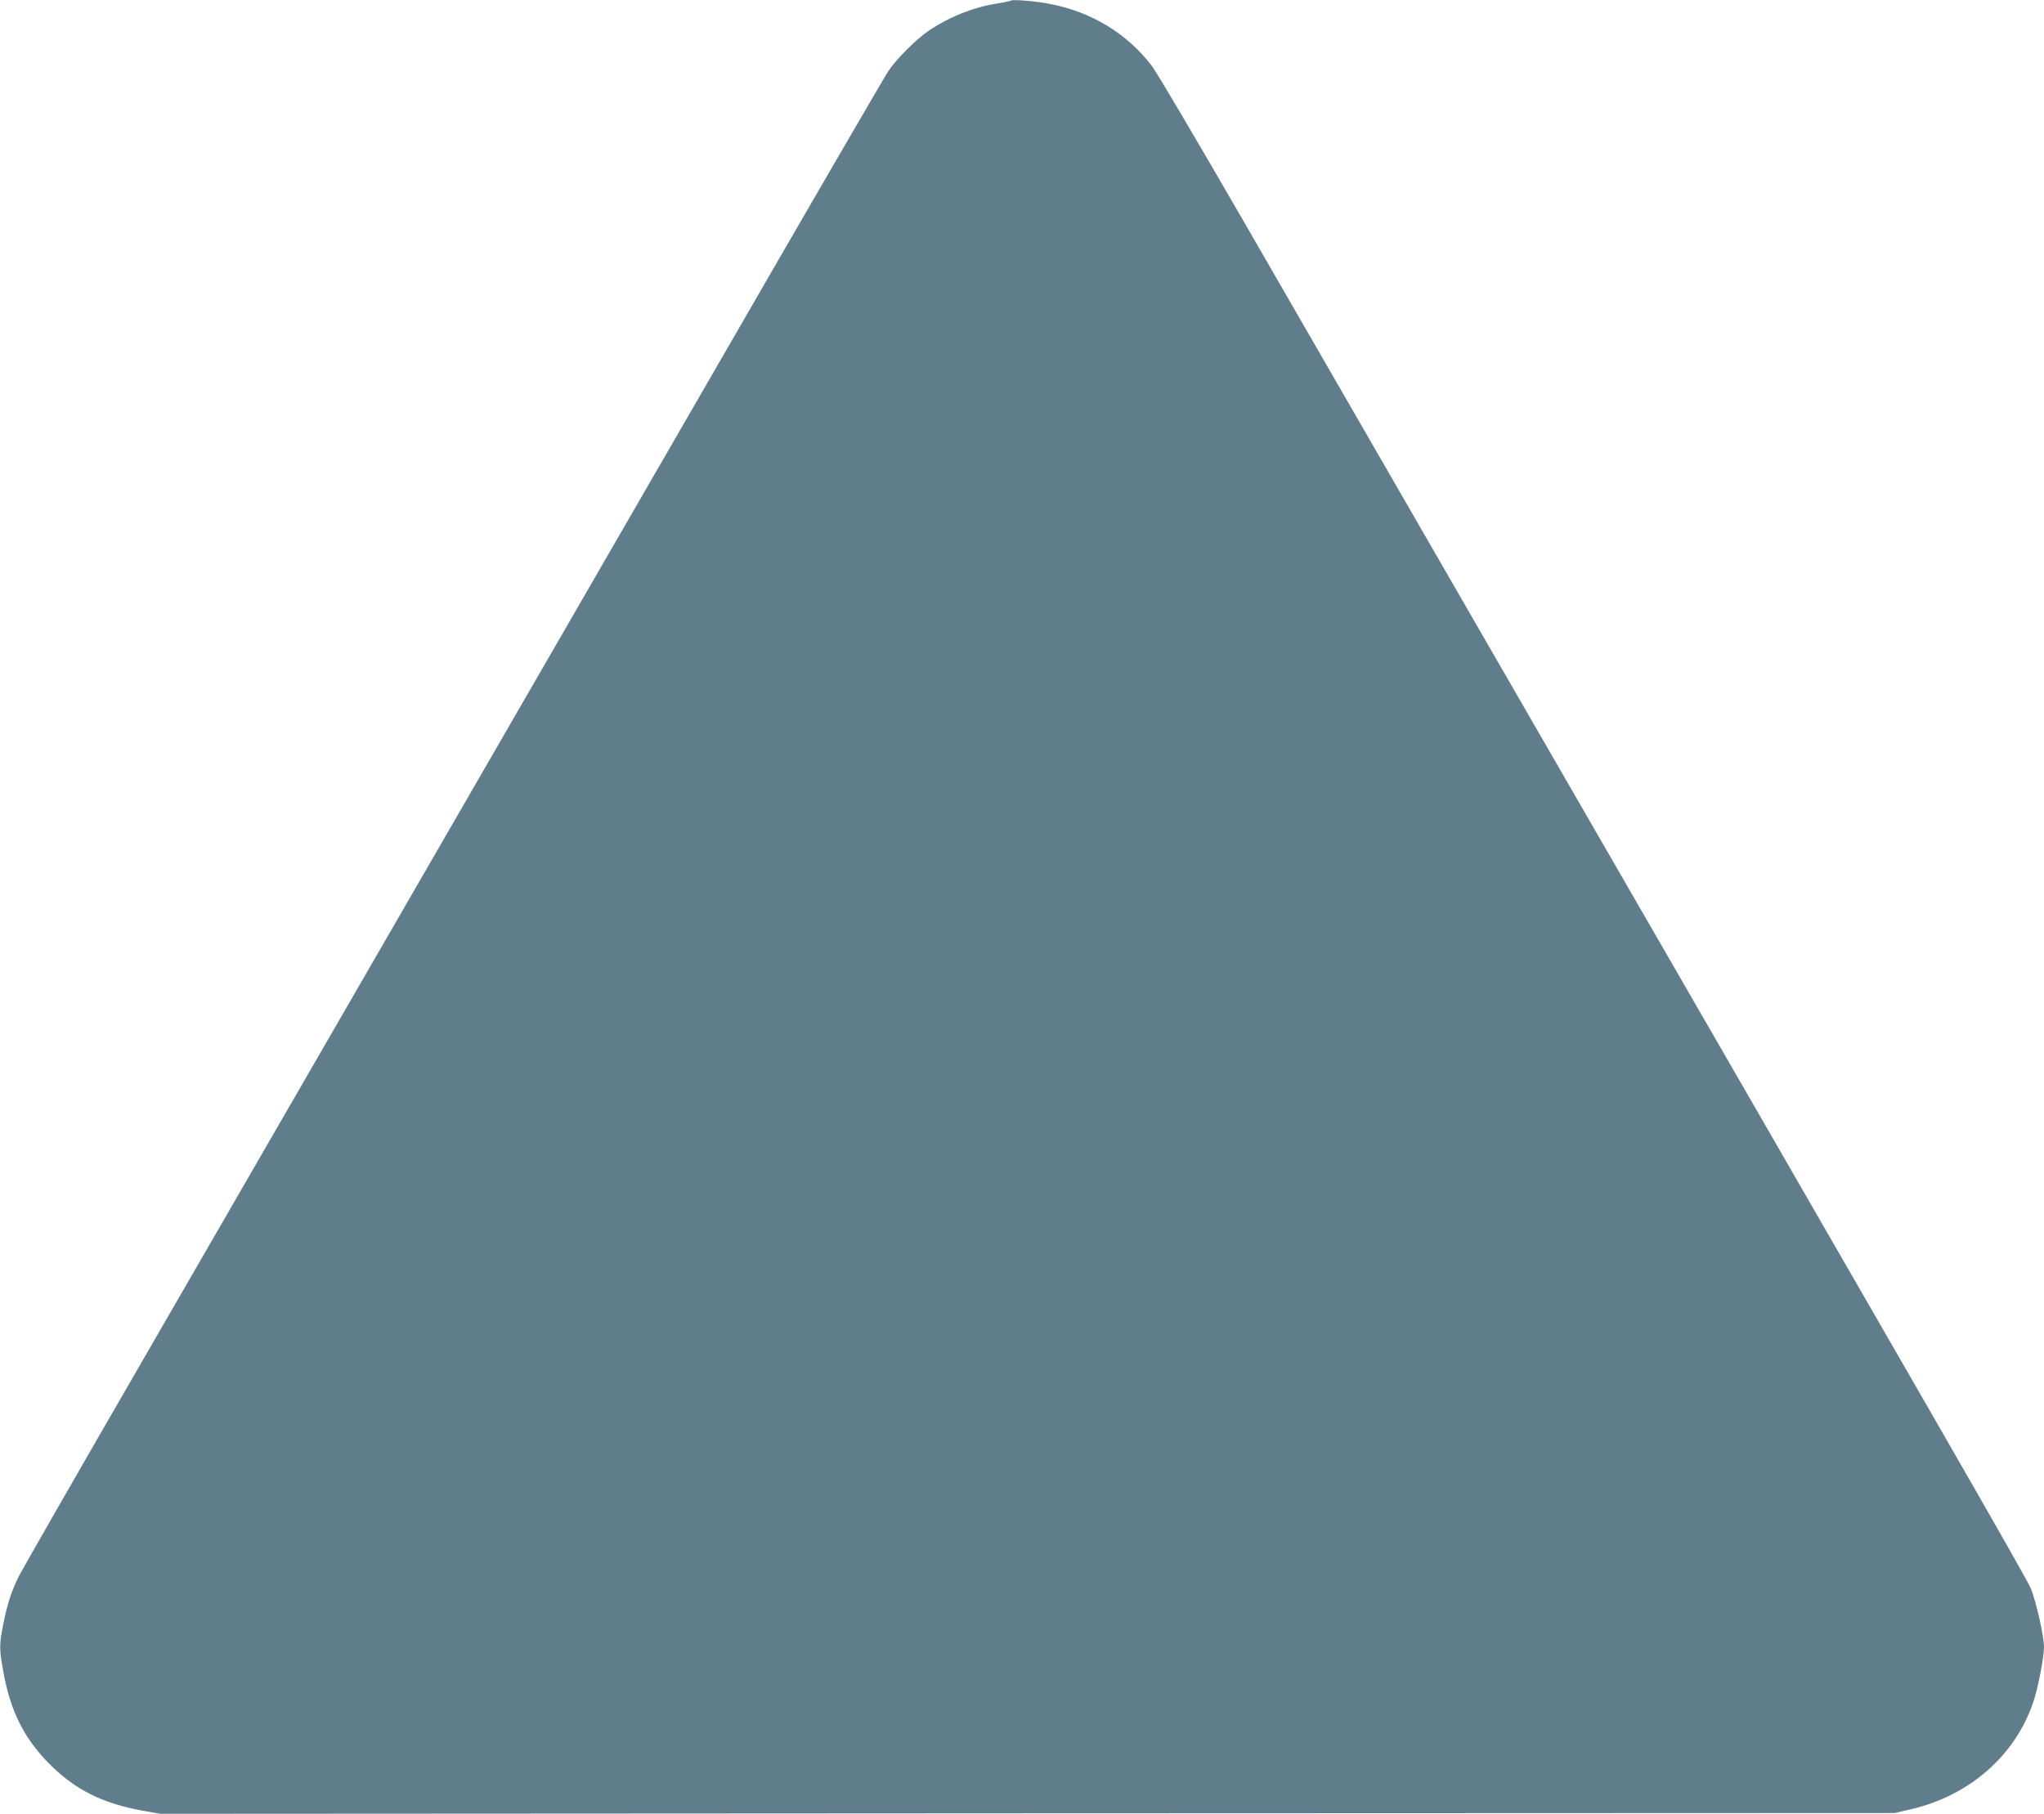 <?xml version="1.0" standalone="no"?>
<!DOCTYPE svg PUBLIC "-//W3C//DTD SVG 20010904//EN"
 "http://www.w3.org/TR/2001/REC-SVG-20010904/DTD/svg10.dtd">
<svg version="1.0" xmlns="http://www.w3.org/2000/svg"
 width="1280pt" height="1136pt" viewBox="0 0 1280 1136"
 preserveAspectRatio="xMidYMid meet">
<g transform="translate(0,1136) scale(0.1,-0.1)"
fill="#607d8b" stroke="none">
<path d="M6330 11356 c-3 -3 -39 -10 -80 -17 -149 -22 -304 -84 -435 -172 -77
-52 -200 -175 -252 -252 -22 -33 -493 -843 -1045 -1800 -2441 -4226 -2953
-5113 -3636 -6295 -399 -690 -742 -1289 -763 -1330 -46 -92 -73 -174 -99 -305
-25 -125 -25 -155 1 -296 44 -246 131 -419 290 -578 159 -160 332 -246 579
-291 l115 -20 5430 3 5430 2 100 23 c367 85 655 336 768 672 29 84 67 281 67
344 0 67 -49 285 -82 366 -28 68 -502 892 -3471 6035 -533 924 -1197 2074
-1474 2555 -278 481 -529 907 -559 946 -154 203 -380 341 -642 390 -86 17
-234 29 -242 20z"/>
</g>
</svg>

